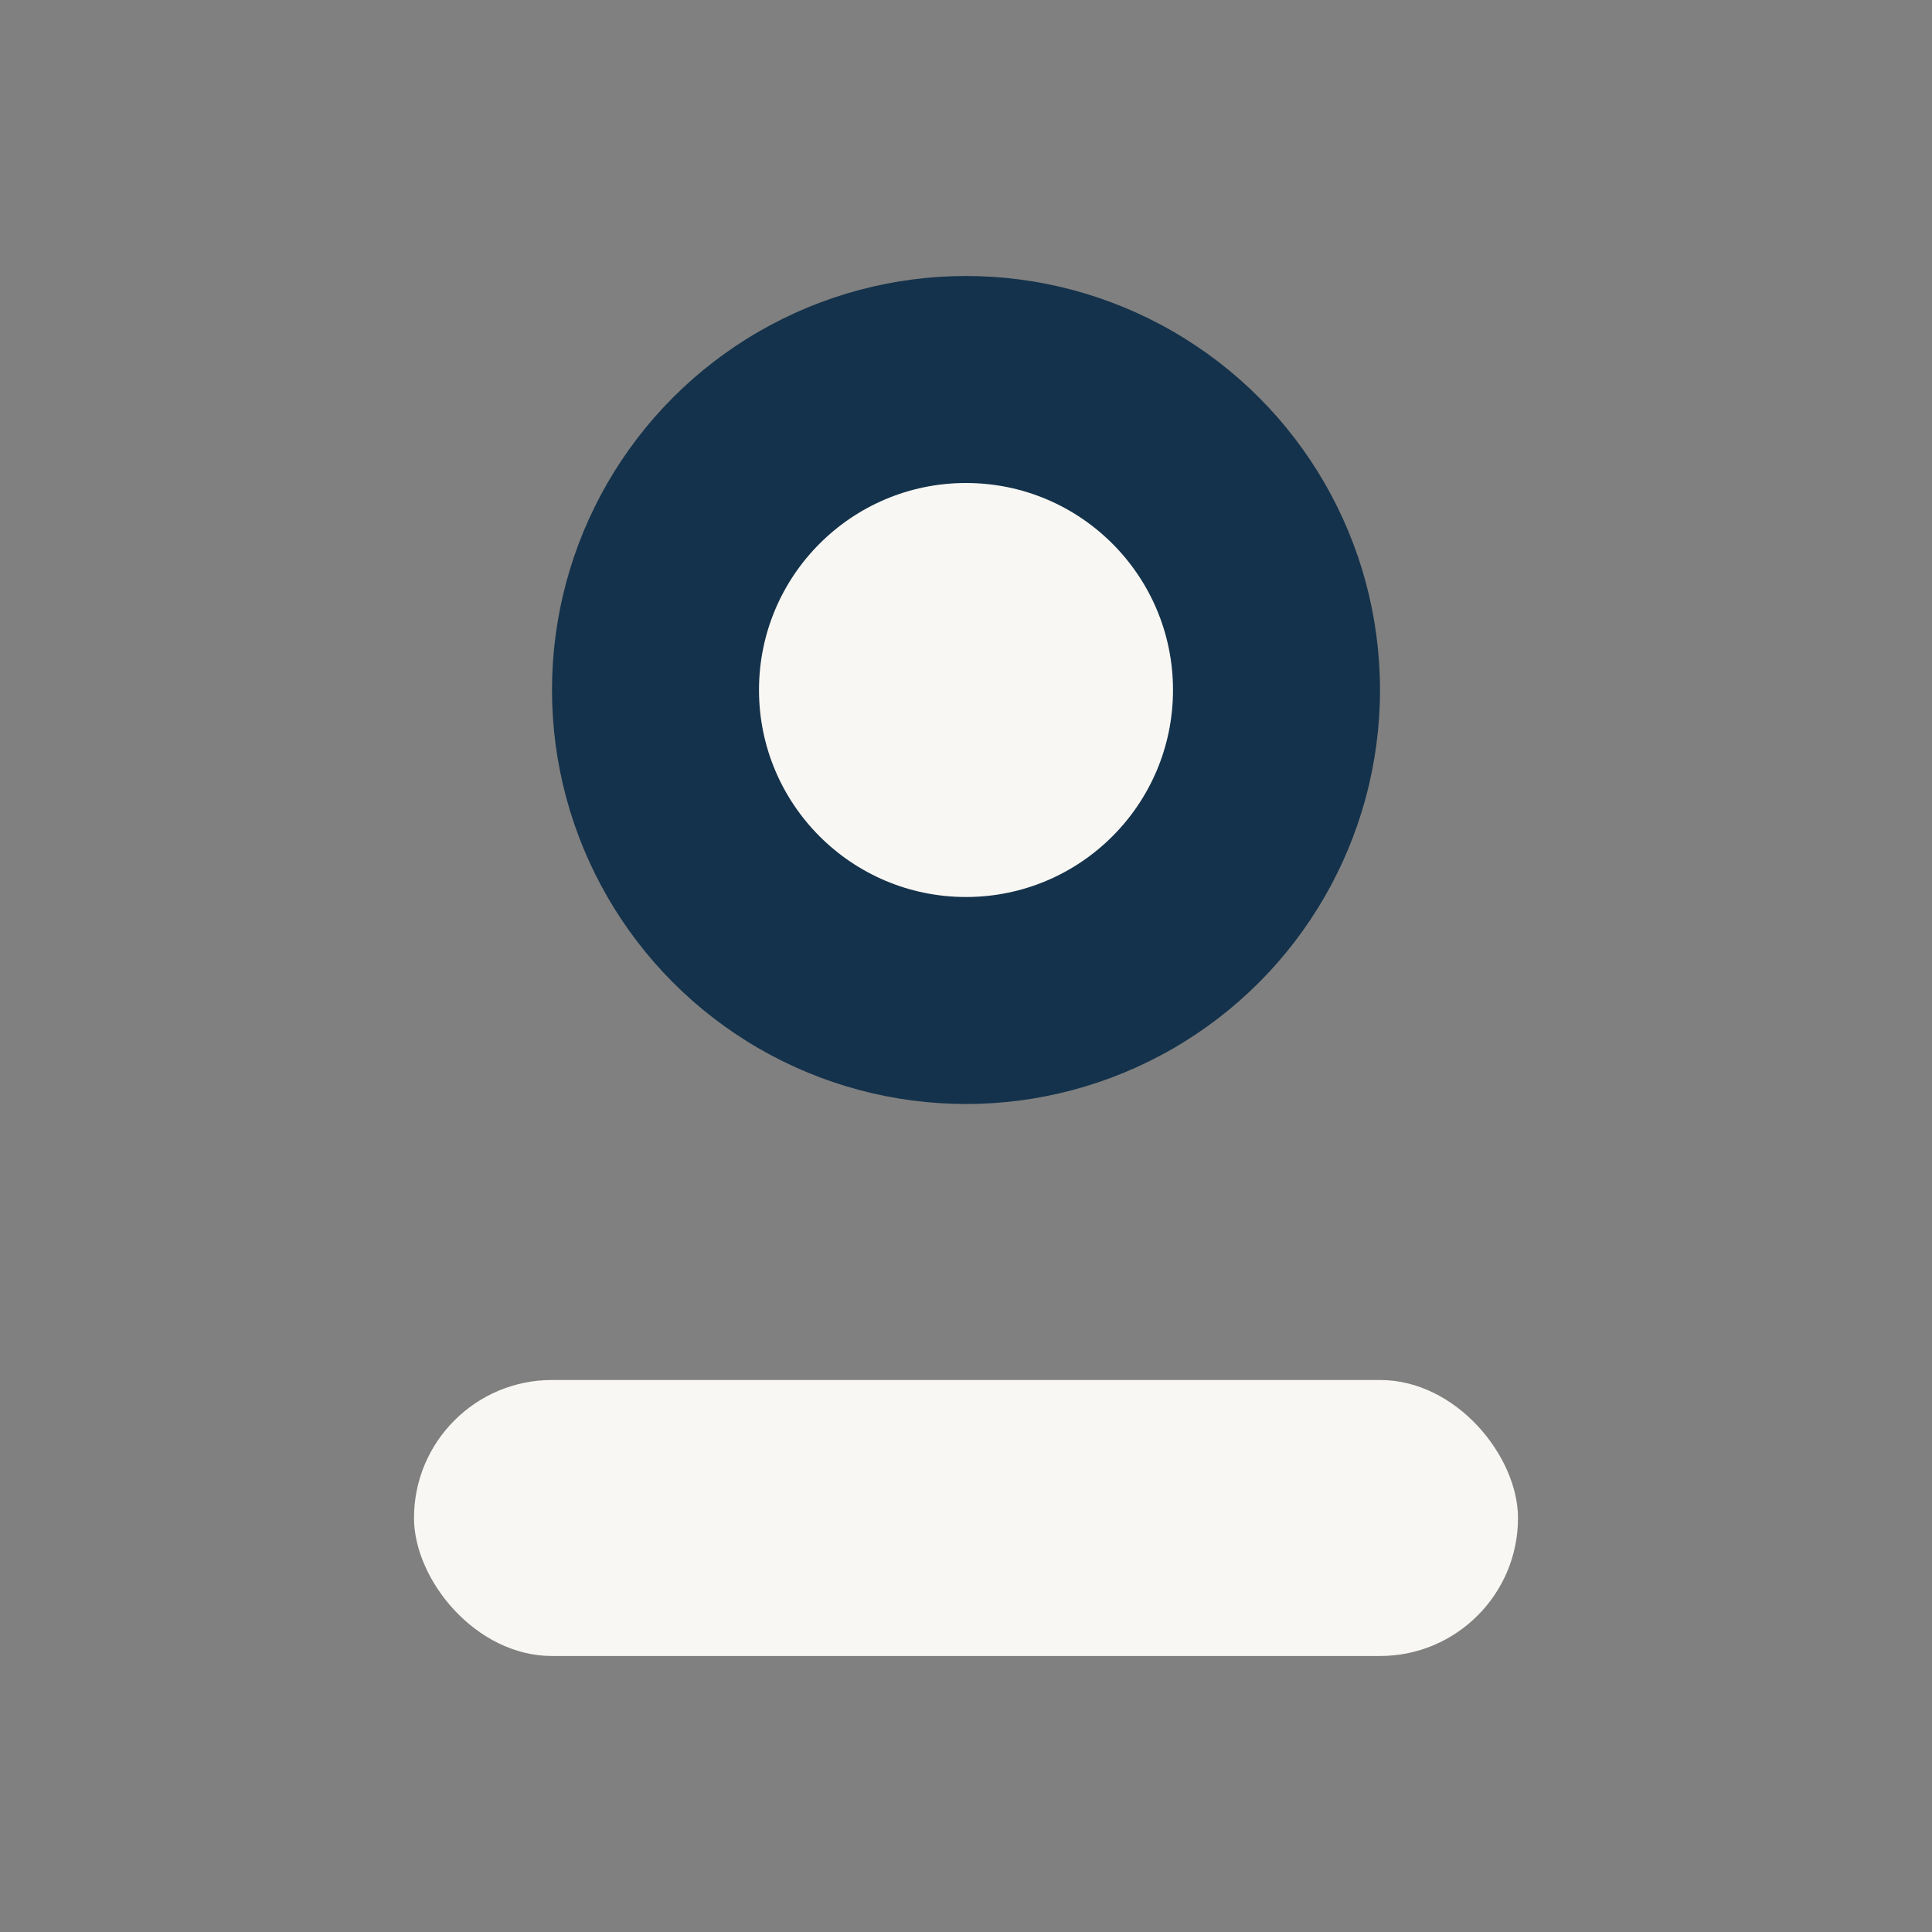 <?xml version="1.0" encoding="UTF-8"?>
<svg xmlns="http://www.w3.org/2000/svg" width="28" height="28" viewBox="0 0 28 28"><rect x="0" y="0" width="28" height="28" fill="#808080" stroke="none"/><circle cx="14" cy="10" r="6" fill="#14324B"/><rect x="6" y="20" width="16" height="4" rx="2" fill="#F9F7F3"/><circle cx="14" cy="10" r="3" fill="#F9F7F3"/></svg>